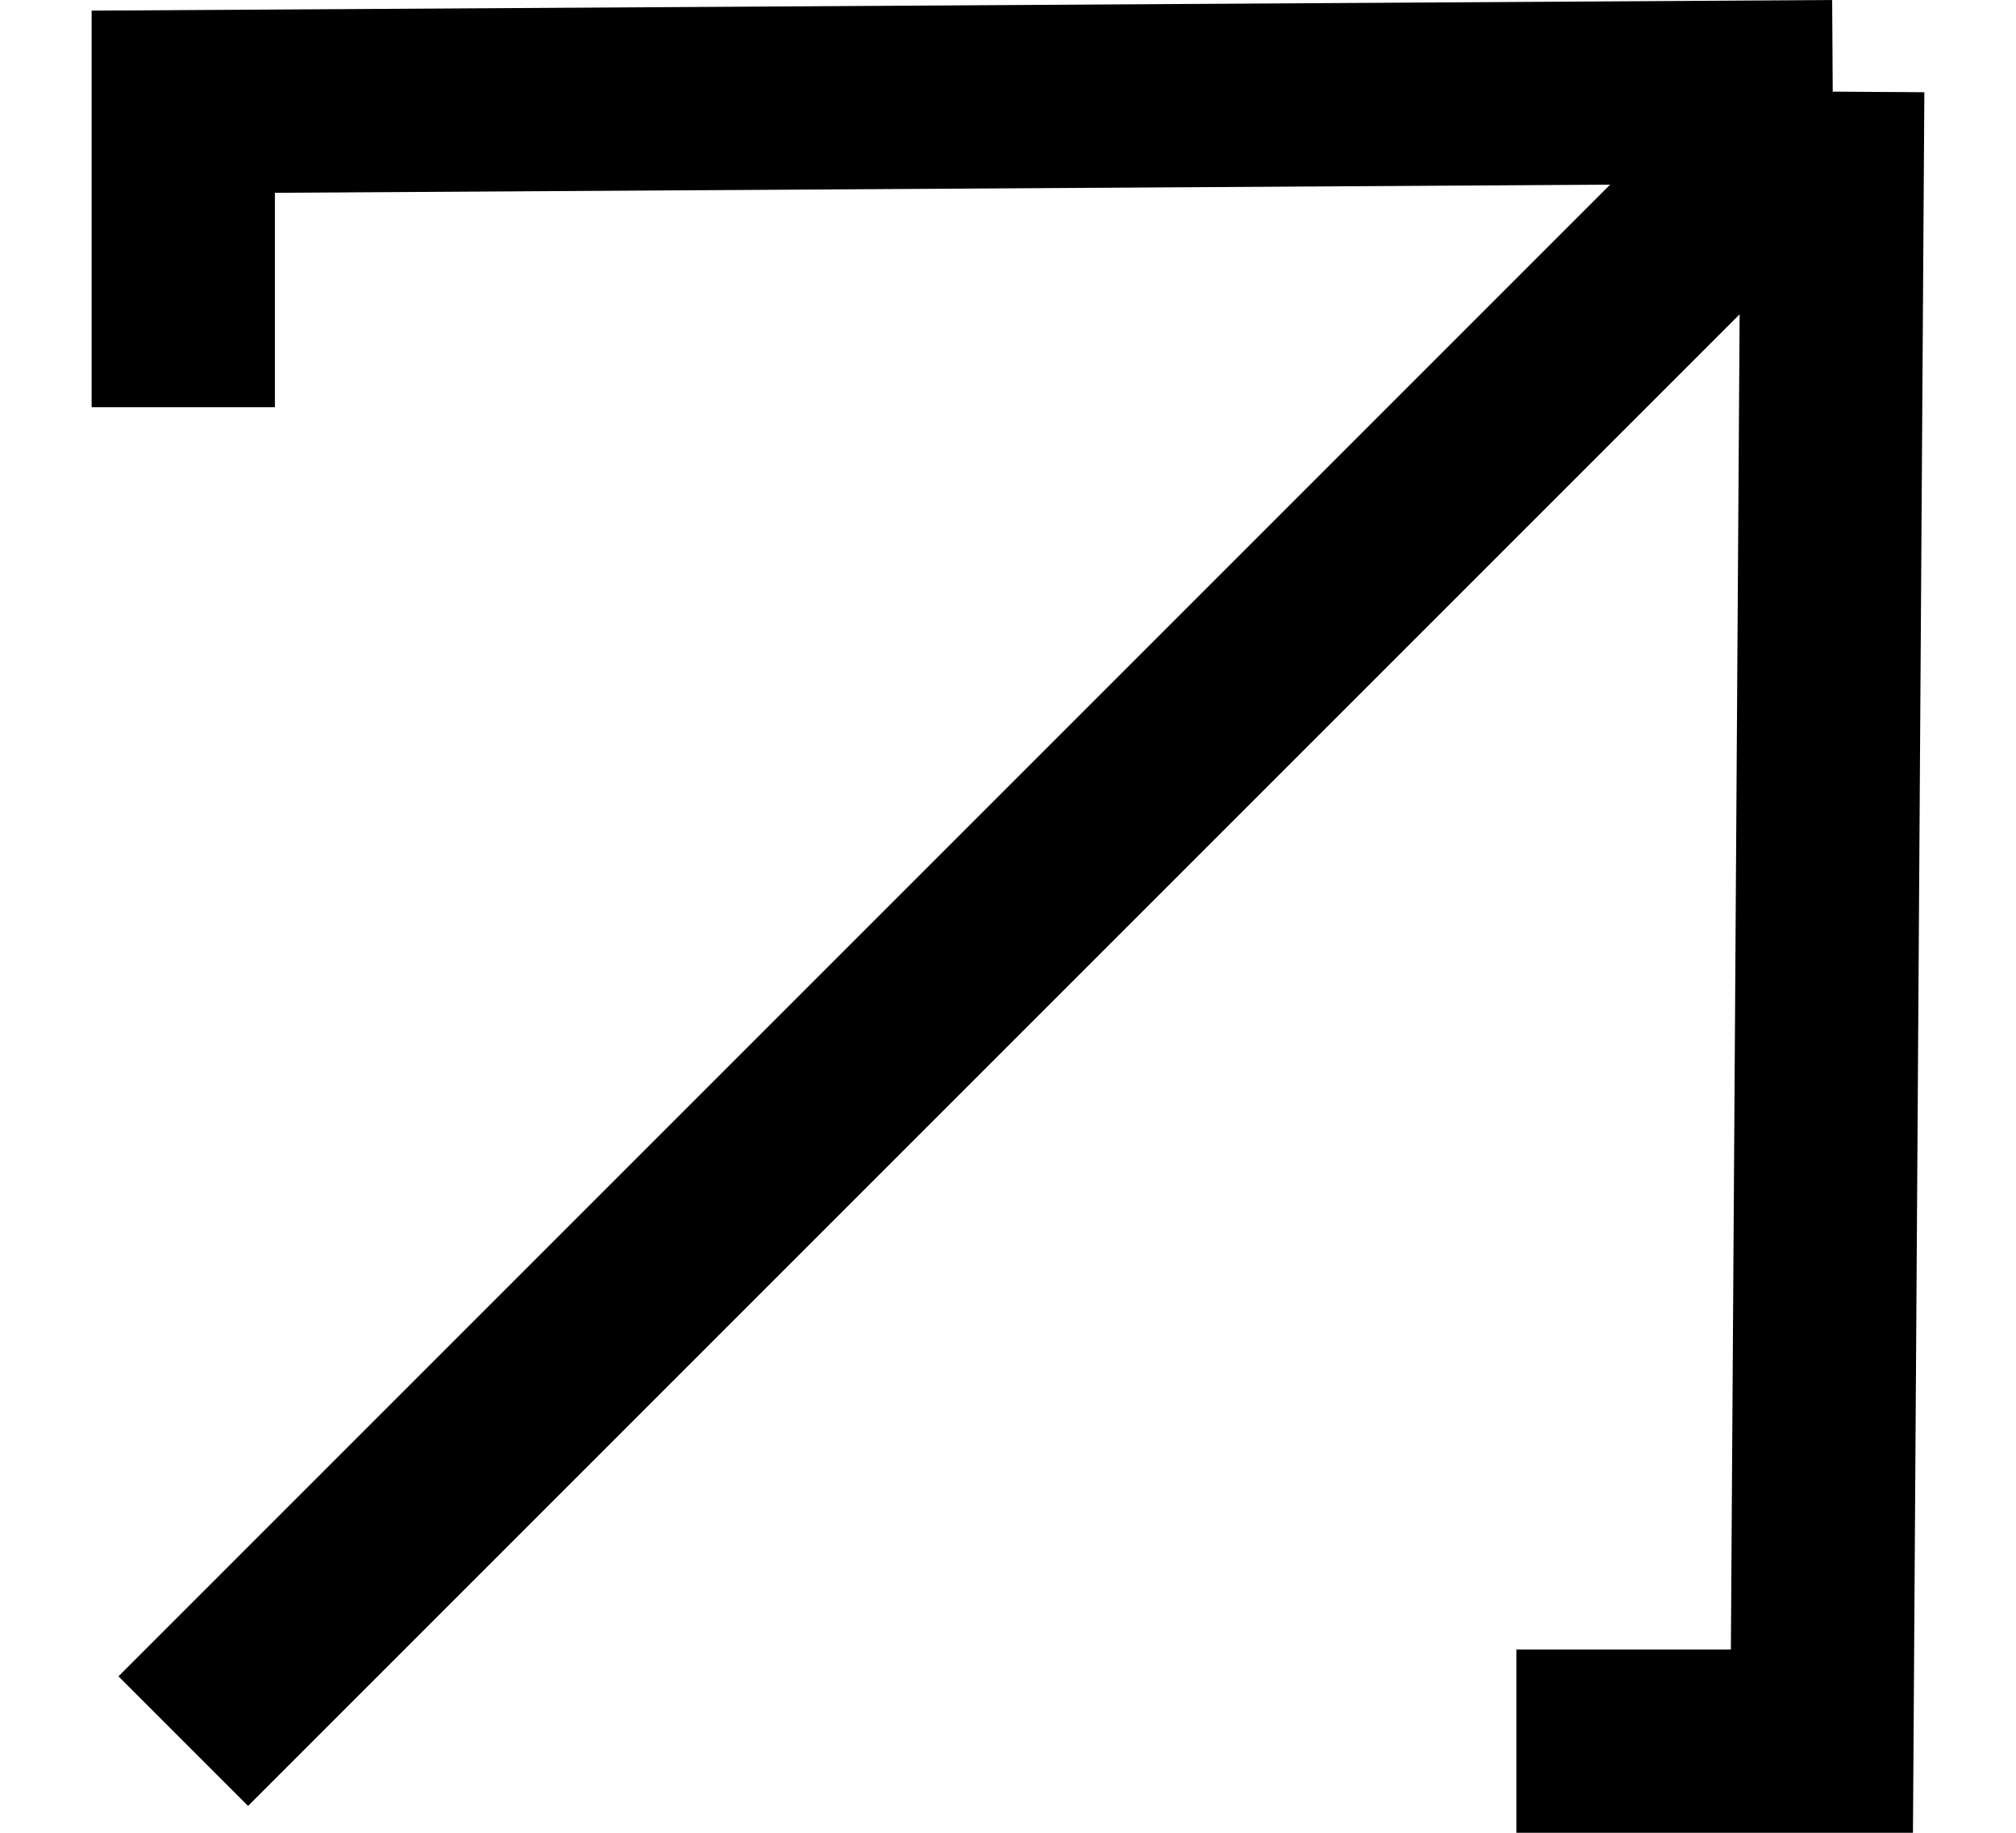 <svg width="11" height="10" viewBox="0 0 11 10" fill="none" xmlns="http://www.w3.org/2000/svg">
<path id="Rectangle 39" d="M1 2.222V0.555L10 0.5M10 0.5L1 9.5M10 0.5L9.941 9.5H8.274" stroke="black"/>
</svg>
